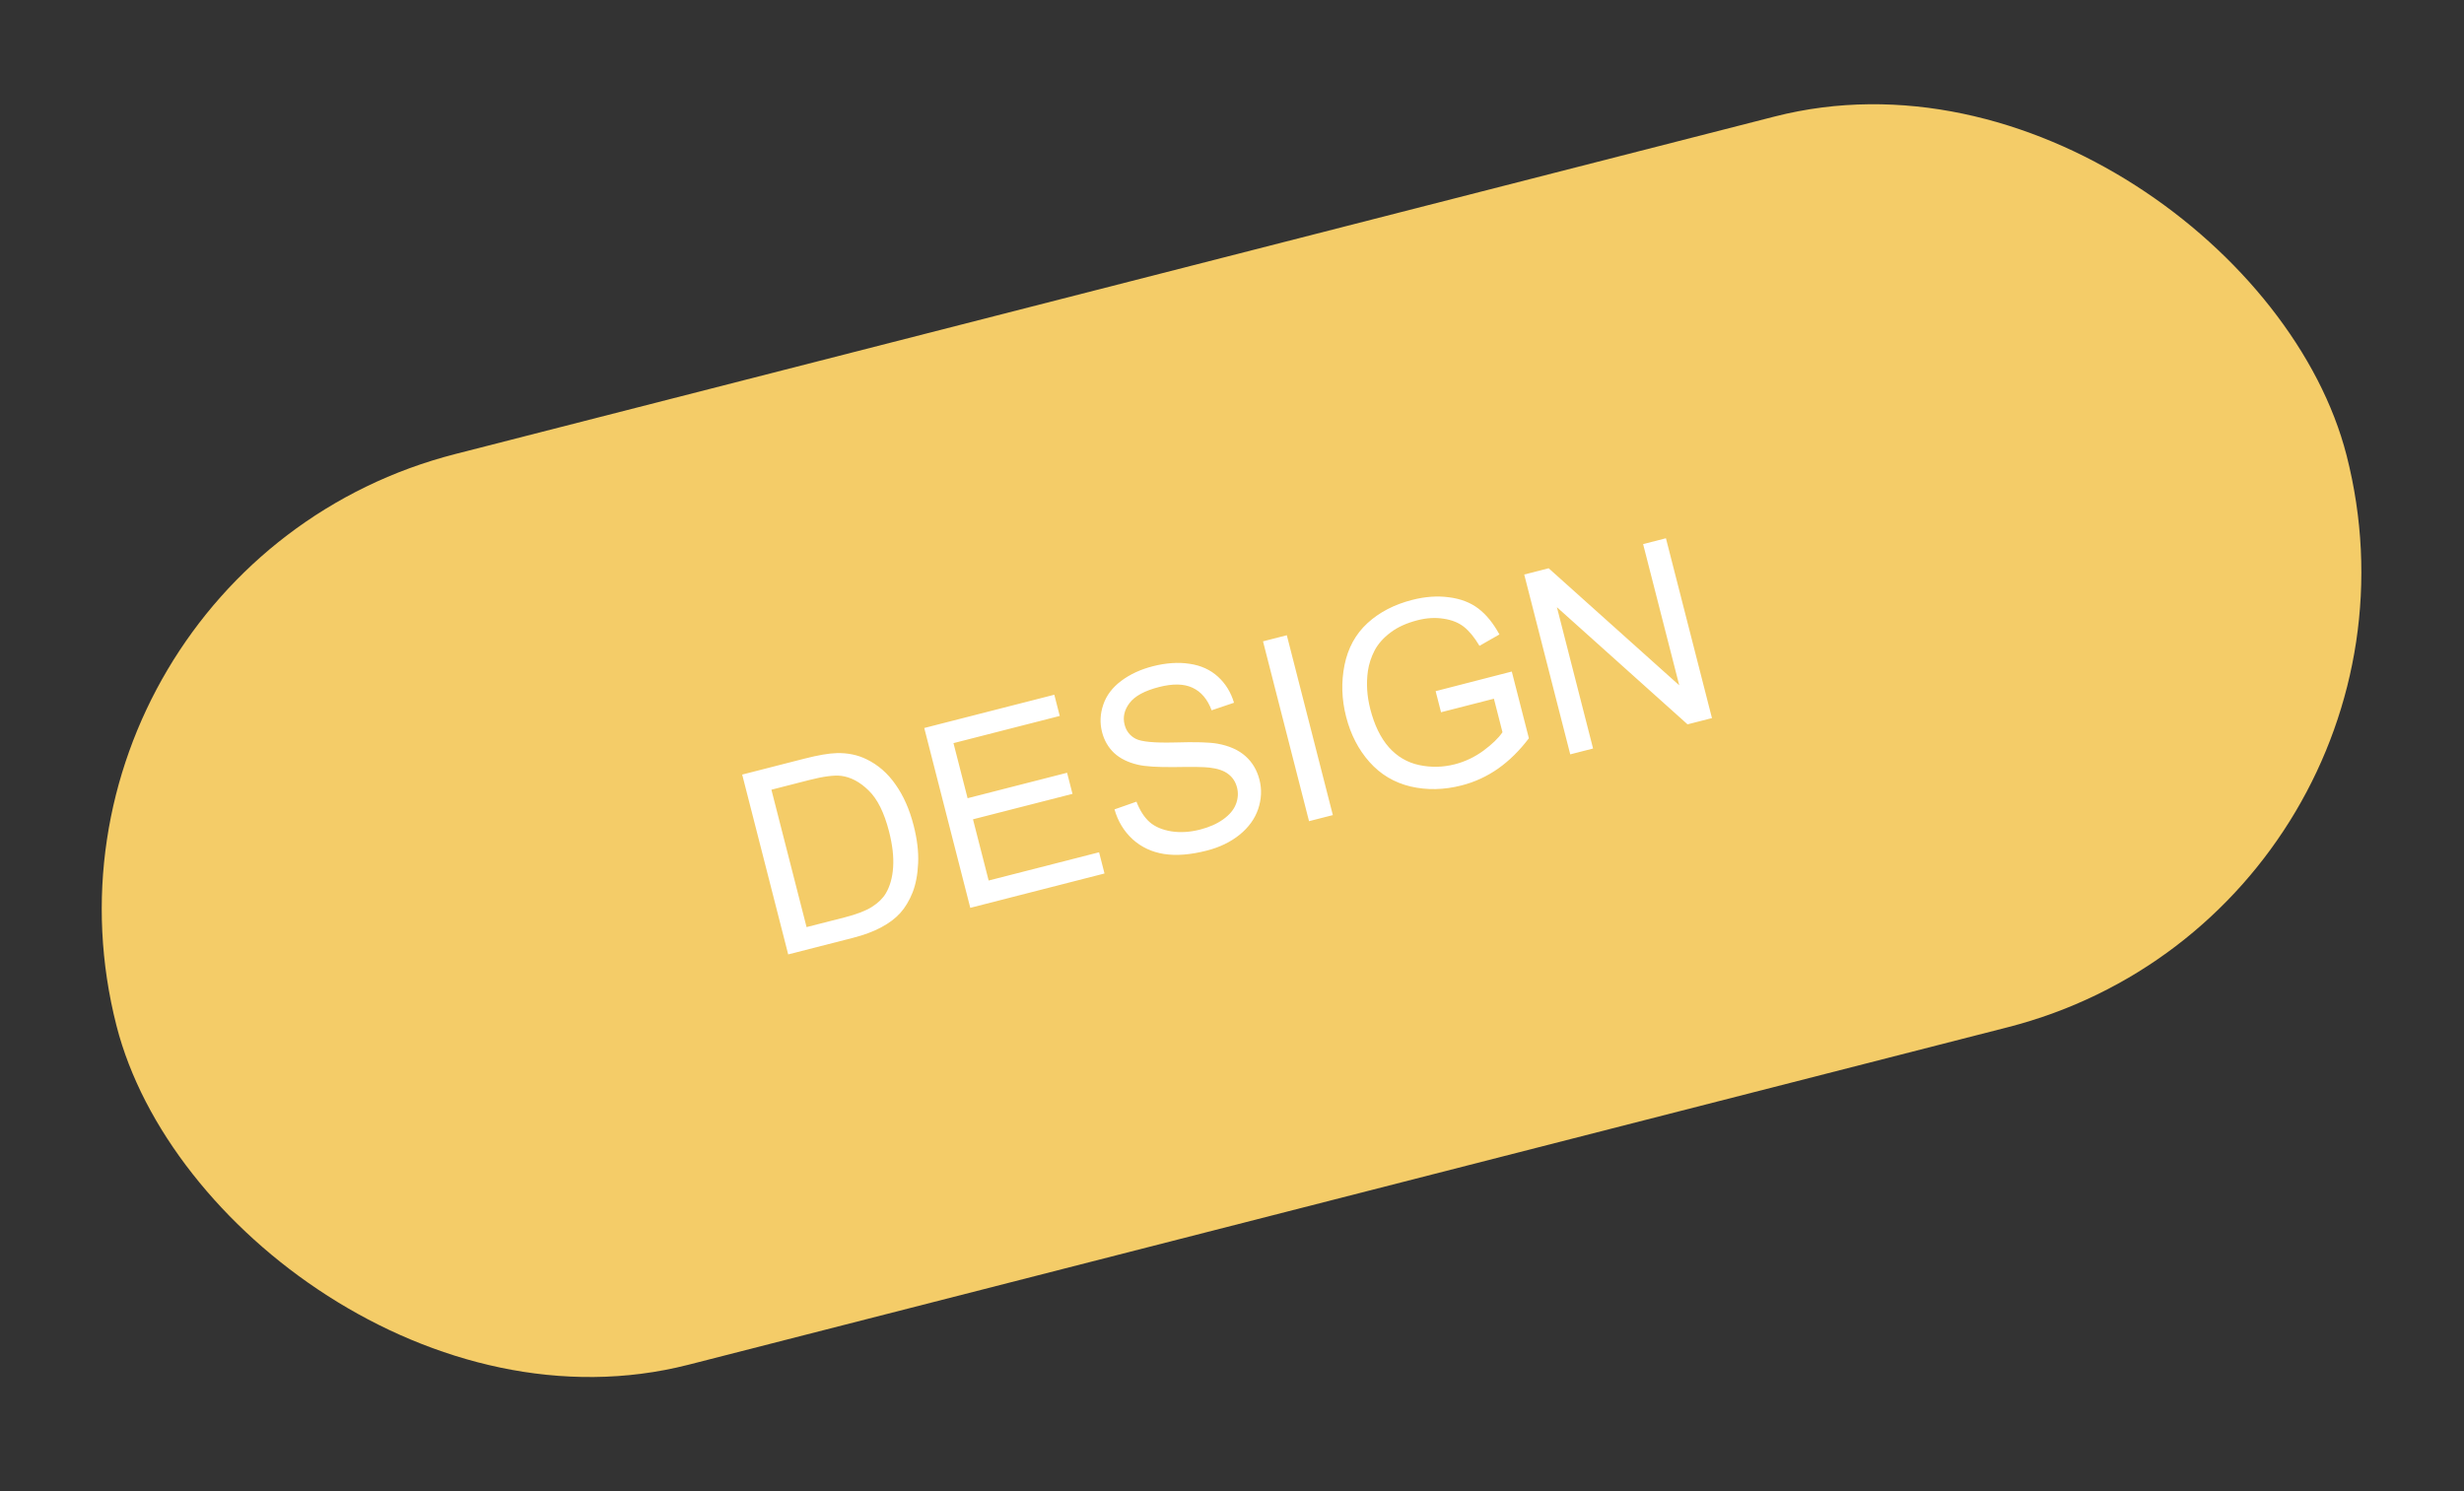<?xml version="1.0" encoding="UTF-8"?> <svg xmlns="http://www.w3.org/2000/svg" width="152" height="92" viewBox="0 0 152 92" fill="none"><rect x="0" y="0" width="152" height="92" fill="#333333" stroke="none"/> <rect y="35.198" width="142" height="58" rx="29" transform="rotate(-14.351 0 35.198)" fill="#F4CC68"></rect> <path d="M48.623 58.885L45.784 47.789L49.606 46.811C50.469 46.59 51.141 46.475 51.622 46.465C52.296 46.448 52.906 46.574 53.453 46.843C54.165 47.188 54.763 47.709 55.248 48.408C55.737 49.1 56.108 49.94 56.361 50.929C56.577 51.772 56.67 52.544 56.639 53.245C56.609 53.946 56.495 54.551 56.297 55.059C56.098 55.561 55.845 55.983 55.54 56.325C55.239 56.66 54.844 56.957 54.357 57.216C53.875 57.474 53.298 57.689 52.627 57.86L48.623 58.885ZM49.756 57.2L52.125 56.594C52.857 56.406 53.412 56.192 53.791 55.95C54.175 55.706 54.459 55.429 54.643 55.119C54.902 54.681 55.053 54.146 55.095 53.511C55.14 52.871 55.056 52.132 54.842 51.294C54.545 50.133 54.125 49.292 53.583 48.769C53.044 48.24 52.476 47.94 51.877 47.867C51.444 47.817 50.791 47.903 49.919 48.126L47.587 48.723L49.756 57.2ZM59.855 56.011L57.016 44.915L65.039 42.863L65.374 44.172L58.819 45.849L59.689 49.247L65.827 47.677L66.16 48.979L60.022 50.549L60.988 54.326L67.8 52.583L68.135 53.892L59.855 56.011ZM68.752 49.936L70.106 49.461C70.314 49.999 70.582 50.417 70.911 50.715C71.243 51.006 71.69 51.198 72.252 51.291C72.812 51.379 73.407 51.342 74.038 51.181C74.598 51.037 75.071 50.828 75.457 50.551C75.844 50.275 76.103 49.967 76.237 49.626C76.374 49.279 76.398 48.934 76.311 48.591C76.222 48.243 76.043 47.966 75.775 47.76C75.507 47.55 75.117 47.415 74.608 47.358C74.281 47.318 73.576 47.307 72.495 47.326C71.412 47.339 70.639 47.29 70.175 47.177C69.574 47.035 69.09 46.794 68.723 46.452C68.36 46.104 68.113 45.675 67.983 45.166C67.84 44.606 67.865 44.043 68.059 43.477C68.251 42.906 68.621 42.417 69.167 42.008C69.713 41.6 70.359 41.3 71.106 41.109C71.928 40.898 72.687 40.847 73.381 40.954C74.079 41.055 74.662 41.32 75.132 41.748C75.602 42.176 75.933 42.712 76.124 43.357L74.744 43.823C74.489 43.141 74.096 42.677 73.565 42.431C73.04 42.184 72.35 42.169 71.498 42.388C70.61 42.615 70.003 42.945 69.678 43.377C69.357 43.803 69.256 44.246 69.373 44.705C69.475 45.104 69.703 45.395 70.056 45.579C70.405 45.764 71.209 45.84 72.47 45.808C73.734 45.769 74.614 45.794 75.109 45.883C75.832 46.015 76.405 46.271 76.831 46.652C77.254 47.027 77.543 47.513 77.695 48.108C77.846 48.698 77.82 49.299 77.616 49.91C77.411 50.517 77.028 51.047 76.467 51.503C75.91 51.952 75.235 52.278 74.443 52.48C73.439 52.737 72.559 52.806 71.803 52.688C71.052 52.568 70.407 52.266 69.869 51.78C69.334 51.287 68.962 50.673 68.752 49.936ZM80.752 50.664L77.913 39.569L79.382 39.193L82.221 50.289L80.752 50.664ZM88.895 43.944L88.562 42.642L93.26 41.432L94.314 45.549C93.739 46.309 93.106 46.934 92.414 47.422C91.721 47.906 90.97 48.252 90.163 48.458C89.073 48.737 88.022 48.759 87.01 48.523C86.002 48.281 85.158 47.776 84.478 47.01C83.798 46.243 83.319 45.314 83.04 44.224C82.763 43.145 82.731 42.081 82.941 41.032C83.155 39.977 83.627 39.115 84.359 38.444C85.091 37.773 86.009 37.296 87.114 37.013C87.916 36.808 88.674 36.754 89.387 36.851C90.103 36.942 90.705 37.172 91.192 37.542C91.68 37.912 92.115 38.446 92.497 39.144L91.266 39.846C90.955 39.323 90.634 38.932 90.304 38.672C89.975 38.413 89.555 38.246 89.047 38.172C88.538 38.092 88.003 38.124 87.443 38.267C86.772 38.439 86.218 38.691 85.781 39.023C85.344 39.35 85.016 39.719 84.798 40.13C84.586 40.539 84.447 40.964 84.383 41.405C84.276 42.164 84.325 42.944 84.53 43.746C84.783 44.735 85.164 45.52 85.672 46.099C86.186 46.677 86.81 47.045 87.543 47.201C88.277 47.358 89.009 47.342 89.741 47.155C90.377 46.992 90.966 46.712 91.51 46.315C92.052 45.913 92.444 45.533 92.686 45.176L92.157 43.109L88.895 43.944ZM96.866 46.542L94.027 35.446L95.533 35.06L103.59 42.281L101.361 33.569L102.769 33.209L105.608 44.305L104.102 44.69L96.043 37.462L98.274 46.181L96.866 46.542Z" fill="white"></path> </svg> 